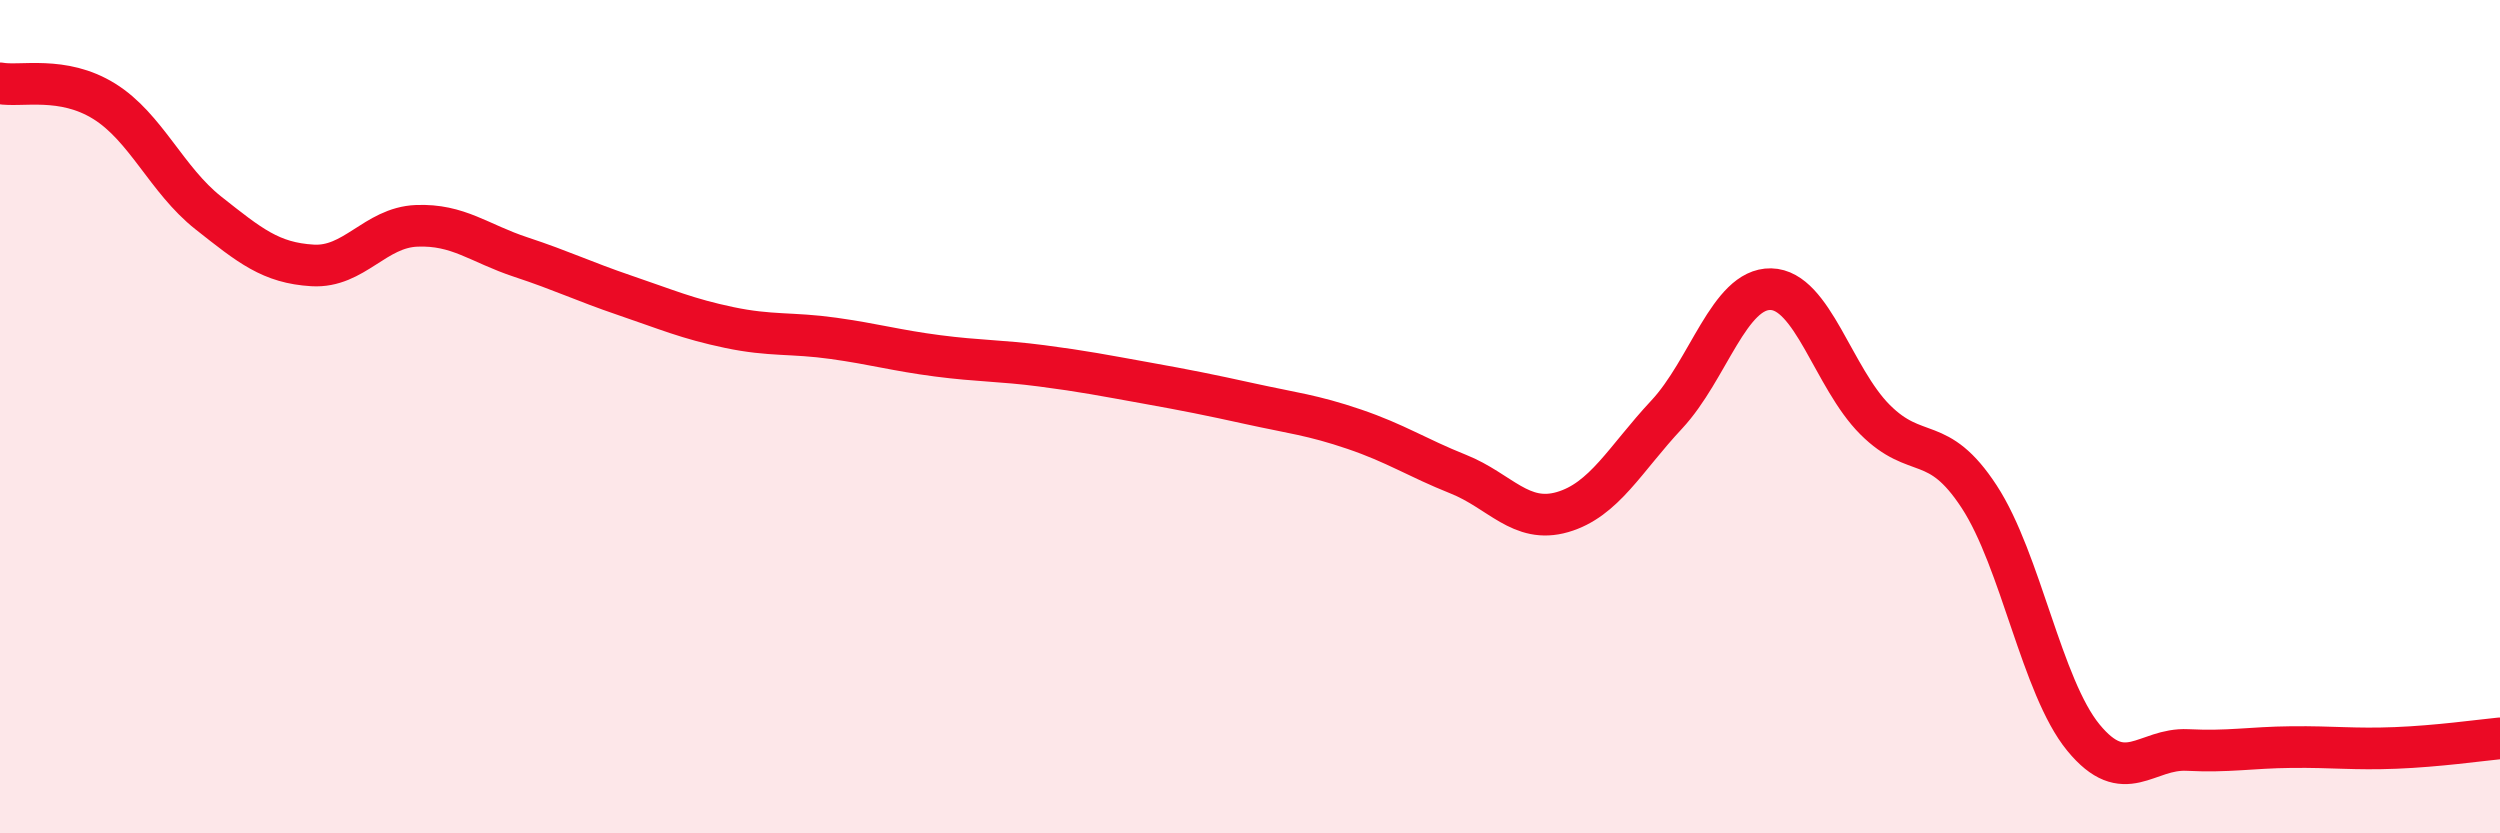 
    <svg width="60" height="20" viewBox="0 0 60 20" xmlns="http://www.w3.org/2000/svg">
      <path
        d="M 0,2 C 0.5,2.09 1.5,1.81 2.5,2.43 C 3.5,3.05 4,4.32 5,5.11 C 6,5.9 6.5,6.31 7.5,6.37 C 8.5,6.43 9,5.46 10,5.42 C 11,5.38 11.5,5.84 12.5,6.17 C 13.5,6.5 14,6.75 15,7.09 C 16,7.43 16.5,7.65 17.5,7.86 C 18.5,8.07 19,7.98 20,8.12 C 21,8.26 21.5,8.41 22.5,8.54 C 23.5,8.67 24,8.65 25,8.78 C 26,8.91 26.5,9.01 27.5,9.19 C 28.5,9.37 29,9.47 30,9.69 C 31,9.91 31.5,9.96 32.5,10.3 C 33.5,10.64 34,10.98 35,11.38 C 36,11.78 36.5,12.58 37.5,12.29 C 38.5,12 39,11.02 40,9.95 C 41,8.88 41.5,6.92 42.5,6.94 C 43.5,6.96 44,9.07 45,10.07 C 46,11.07 46.5,10.39 47.5,11.92 C 48.5,13.45 49,16.48 50,17.7 C 51,18.92 51.5,17.95 52.5,18 C 53.5,18.05 54,17.94 55,17.93 C 56,17.92 56.5,17.99 57.5,17.95 C 58.5,17.91 59.5,17.77 60,17.72L60 20L0 20Z"
        fill="#EB0A25"
        opacity="0.1"
        stroke-linecap="round"
        stroke-linejoin="round"
      />
      <path
        d="M 0,2 C 0.5,2.09 1.5,1.81 2.5,2.43 C 3.5,3.05 4,4.32 5,5.11 C 6,5.9 6.5,6.31 7.5,6.37 C 8.5,6.43 9,5.46 10,5.42 C 11,5.38 11.5,5.84 12.5,6.17 C 13.5,6.5 14,6.75 15,7.09 C 16,7.43 16.5,7.65 17.5,7.86 C 18.5,8.07 19,7.98 20,8.12 C 21,8.26 21.5,8.41 22.5,8.54 C 23.5,8.67 24,8.65 25,8.78 C 26,8.91 26.5,9.01 27.5,9.19 C 28.5,9.37 29,9.47 30,9.69 C 31,9.91 31.5,9.96 32.5,10.3 C 33.5,10.64 34,10.98 35,11.38 C 36,11.78 36.5,12.58 37.5,12.29 C 38.5,12 39,11.02 40,9.95 C 41,8.88 41.5,6.92 42.5,6.94 C 43.5,6.96 44,9.07 45,10.07 C 46,11.07 46.5,10.39 47.5,11.92 C 48.5,13.45 49,16.48 50,17.7 C 51,18.92 51.5,17.95 52.5,18 C 53.5,18.05 54,17.94 55,17.93 C 56,17.92 56.5,17.99 57.5,17.95 C 58.5,17.91 59.5,17.77 60,17.72"
        stroke="#EB0A25"
        stroke-width="1"
        fill="none"
        stroke-linecap="round"
        stroke-linejoin="round"
      />
    </svg>
  